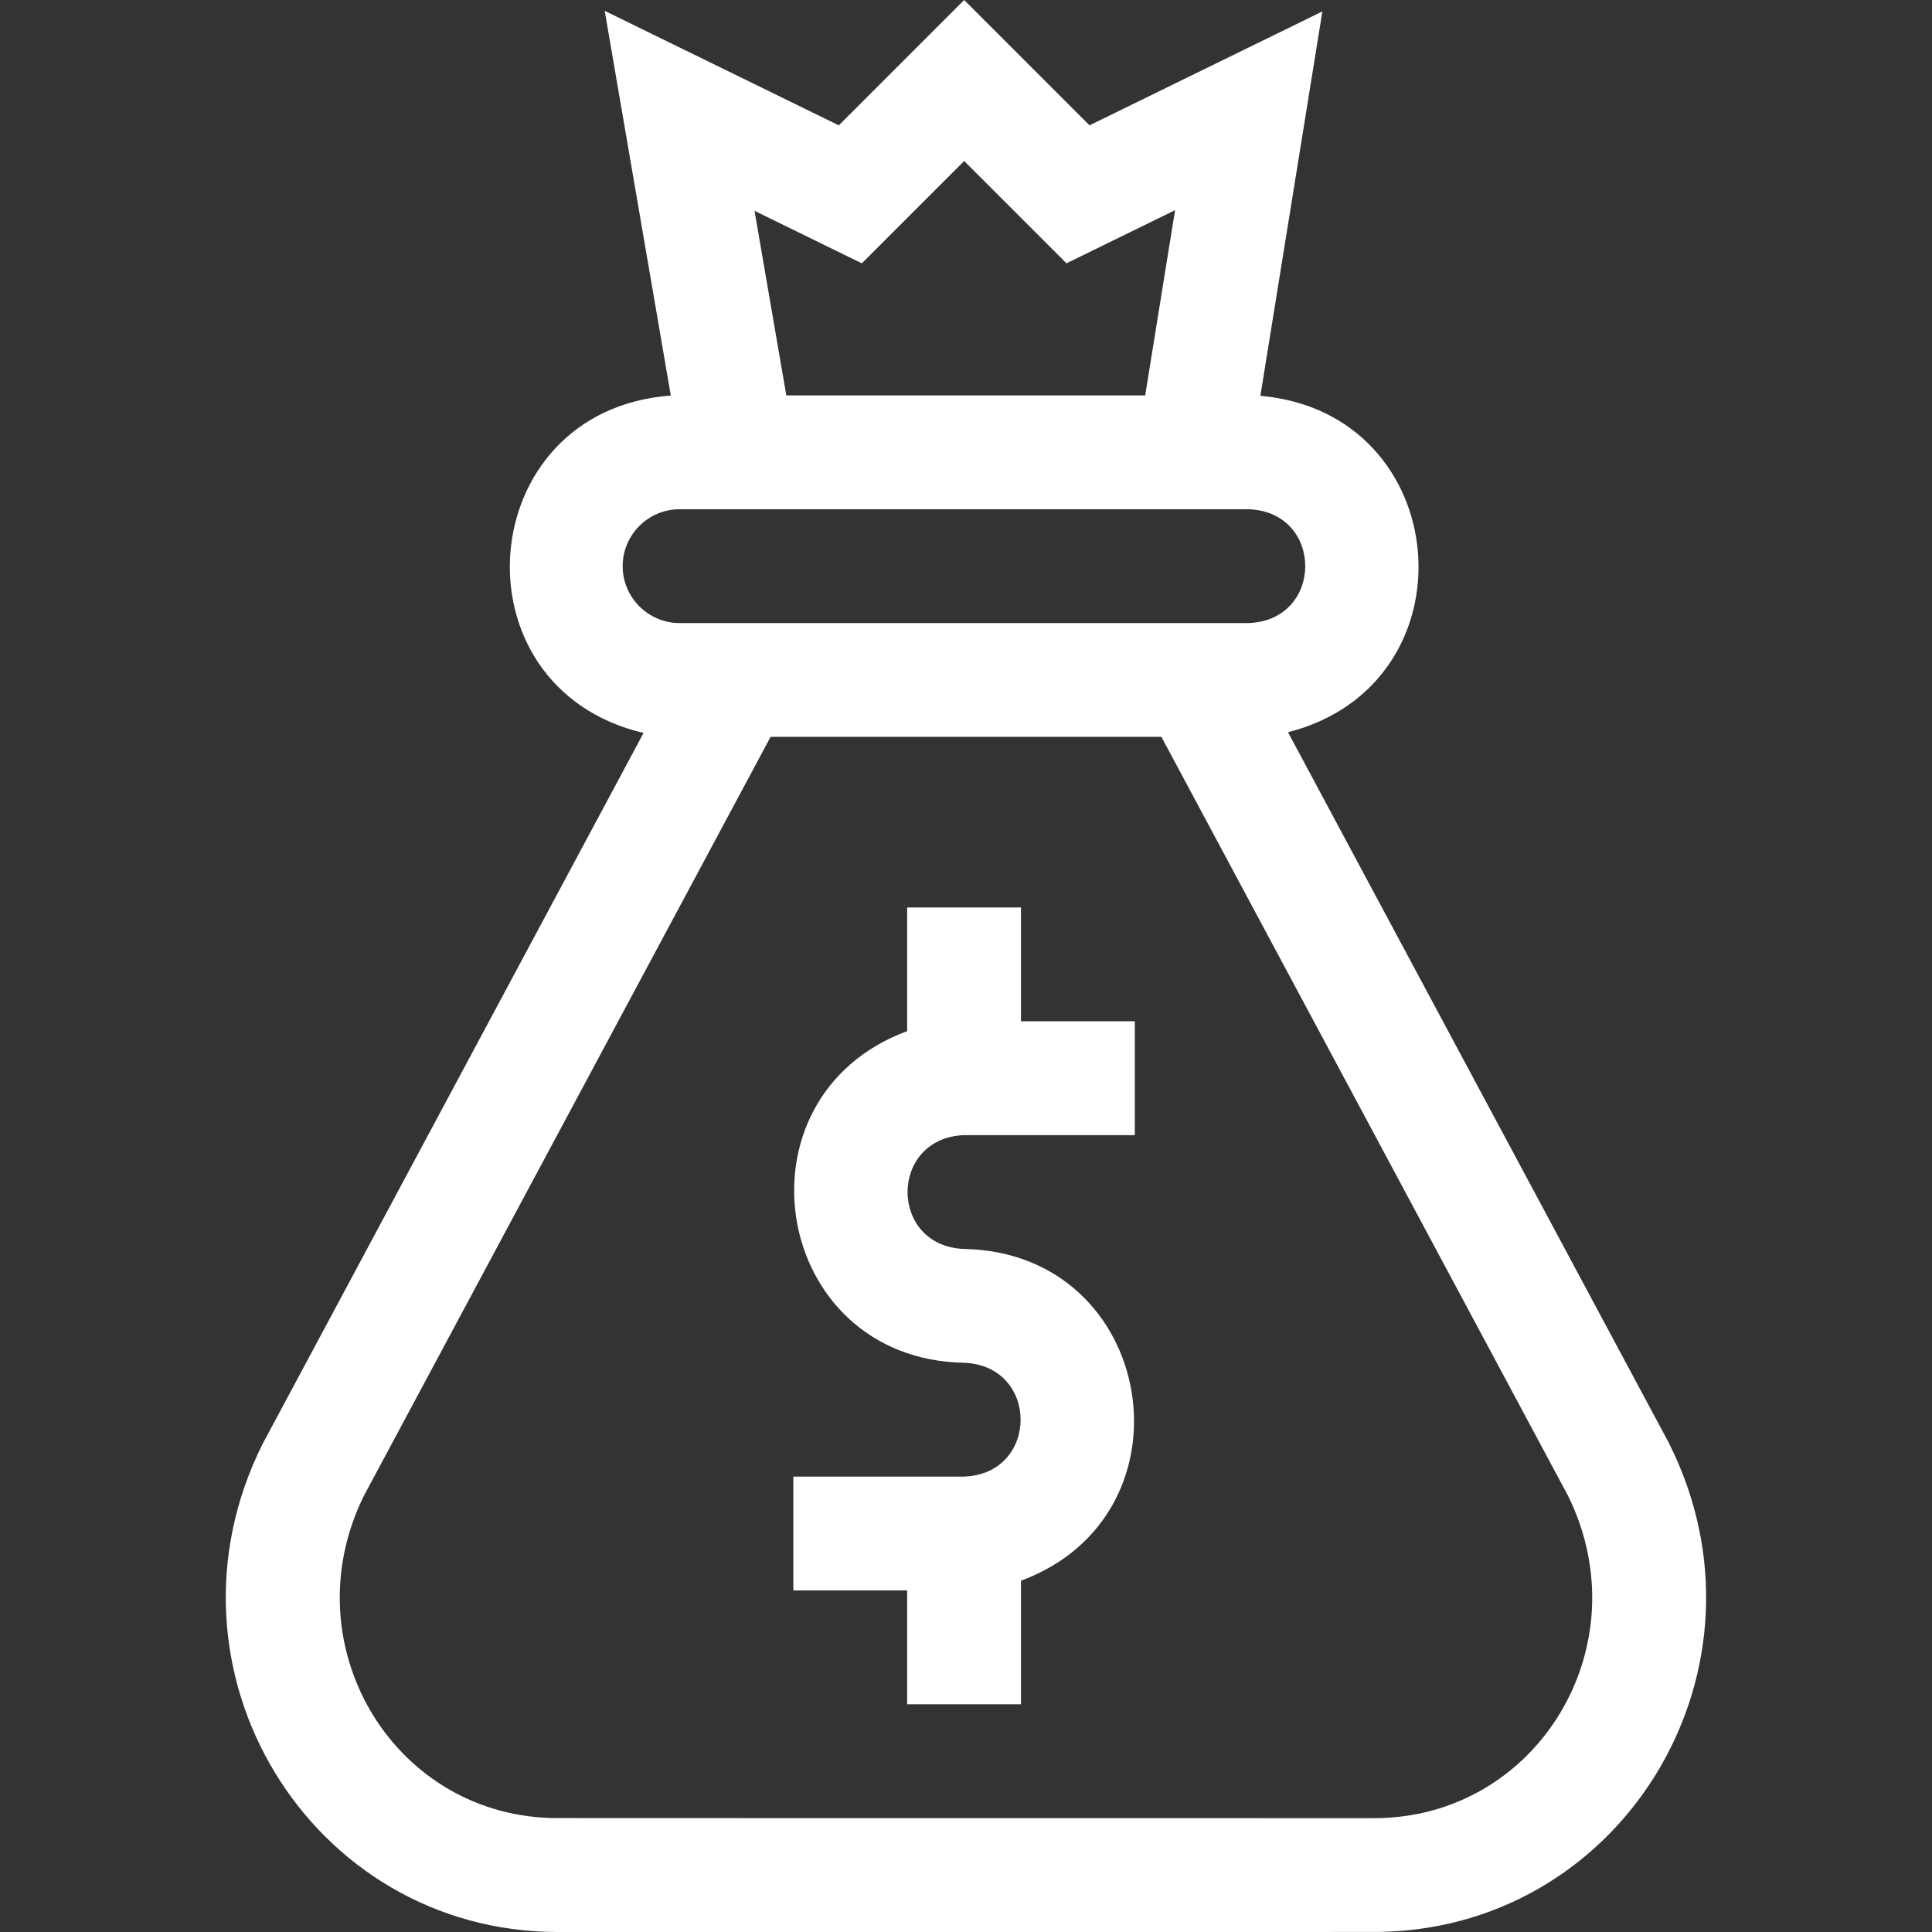 <?xml version="1.0" encoding="UTF-8"?>
<svg xmlns="http://www.w3.org/2000/svg" width="24" height="24" viewBox="0 0 24 24" fill="none">
  <rect x="0" y="0" width="24" height="24" fill="#333333" stroke="none"/>
  <g clip-path="url(#clip0_4186_3914)">
    <path d="M20.737 17.937L20.733 17.928L16 9.096C18.341 8.499 18.078 5.13 15.657 4.917L16.427 0.142L13.534 1.557L11.977 0L10.42 1.557L7.512 0.135L8.333 4.914C5.863 5.095 5.602 8.54 7.994 9.105C7.918 9.248 8.687 7.813 3.262 17.937C1.86 20.741 3.85 24 6.931 24C17.725 23.999 17.09 24.002 17.203 23.997C20.209 23.904 22.117 20.697 20.737 17.937ZM10.706 3.271L11.977 2L13.248 3.271L14.597 2.611L14.226 4.912H9.768L9.373 2.619L10.706 3.271ZM7.735 7.033C7.735 6.643 8.053 6.326 8.442 6.326H15.512C16.449 6.361 16.448 7.704 15.512 7.74H8.442C8.053 7.74 7.735 7.422 7.735 7.033ZM17.068 22.586C17.064 22.586 6.147 22.586 6.842 22.584C4.851 22.524 3.618 20.402 4.522 18.578L9.573 9.153H14.427L19.477 18.578C20.398 20.436 19.104 22.586 17.068 22.586Z" fill="white"></path>
    <path d="M12.683 11.273H11.269V12.809C9.055 13.629 9.586 16.884 11.976 16.929C12.912 16.964 12.913 18.308 11.976 18.343H9.855V19.757H11.269V21.171H12.683V19.636C14.898 18.815 14.366 15.56 11.976 15.515C11.04 15.48 11.04 14.137 11.976 14.101H14.097V12.687H12.683V11.273H12.683Z" fill="white"></path>
  </g>
  <defs>
    <clipPath id="clip0_4186_3914">
      <rect width="24" height="24" fill="white"></rect>
    </clipPath>
  </defs>
</svg>
